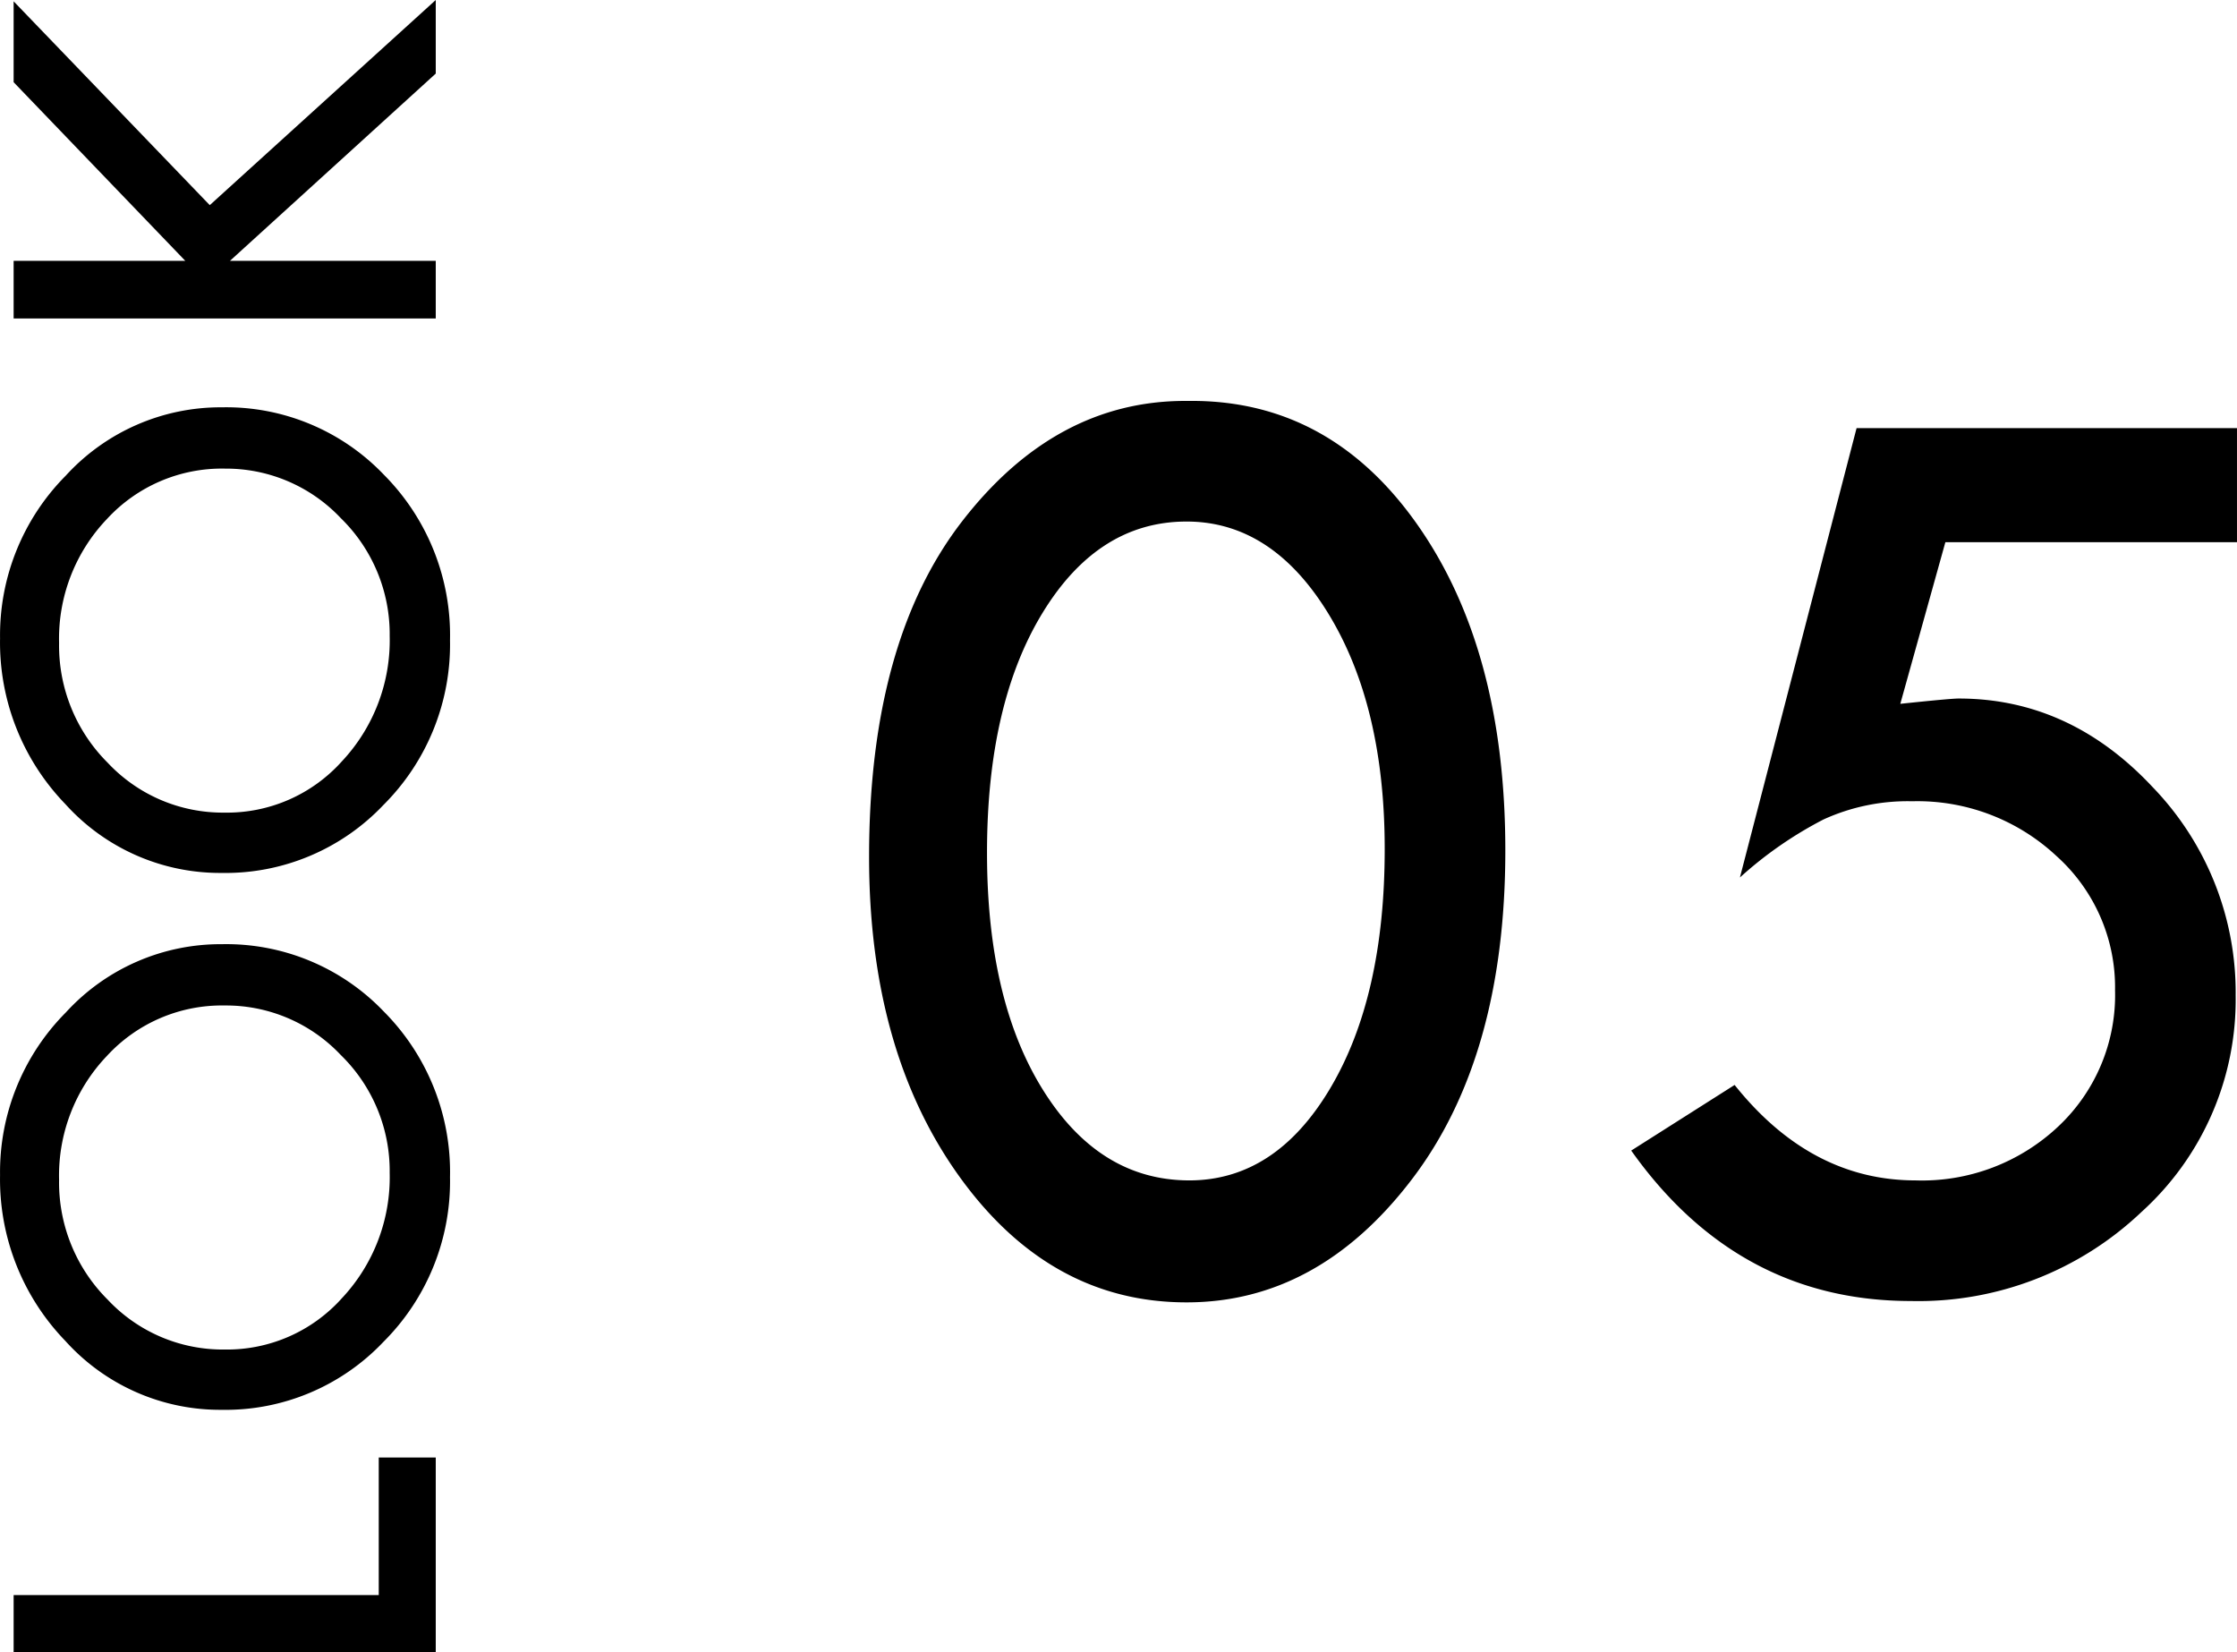 <svg id="コンポーネント_5_1" data-name="コンポーネント 5 – 1" xmlns="http://www.w3.org/2000/svg" width="164.81" height="121.701" viewBox="0 0 164.81 121.701">
  <path id="パス_20" data-name="パス 20" d="M-59.361-31.1h4.2V-4.2H-45.03V0H-59.361Zm17.846,15.356a15.344,15.344,0,0,1,5.078-11.548A17.121,17.121,0,0,1-24.23-32.1a16.678,16.678,0,0,1,11.987,4.846A15.449,15.449,0,0,1-7.214-15.747,16.058,16.058,0,0,1-12.182-3.821,16.751,16.751,0,0,1-24.377,1.05,16.691,16.691,0,0,1-36.511-3.857,16.035,16.035,0,0,1-41.516-15.747Zm29.785.2a11.505,11.505,0,0,0-3.711-8.679,12.749,12.749,0,0,0-9.131-3.528A12.18,12.18,0,0,0-33.4-24.17a11.618,11.618,0,0,0-3.674,8.618A11.364,11.364,0,0,0-33.3-6.921,13.024,13.024,0,0,0-24.06-3.394a11.934,11.934,0,0,0,8.679-3.6A11.613,11.613,0,0,0-11.73-15.552Zm9.765-.2A15.344,15.344,0,0,1,3.112-27.295,17.121,17.121,0,0,1,15.319-32.1a16.678,16.678,0,0,1,11.987,4.846,15.449,15.449,0,0,1,5.029,11.511A16.058,16.058,0,0,1,27.368-3.821,16.751,16.751,0,0,1,15.173,1.05,16.691,16.691,0,0,1,3.039-3.857,16.035,16.035,0,0,1-1.966-15.747Zm29.785.2a11.505,11.505,0,0,0-3.711-8.679,12.749,12.749,0,0,0-9.131-3.528A12.18,12.18,0,0,0,6.152-24.17a11.618,11.618,0,0,0-3.674,8.618A11.364,11.364,0,0,0,6.25-6.921,13.024,13.024,0,0,0,15.49-3.394a11.934,11.934,0,0,0,8.679-3.6A11.613,11.613,0,0,0,27.819-15.552ZM38.878-31.1h4.248v12.646L56.285-31.1h5.957L47.228-16.65,62.34,0H56.92L43.126-15.161V0H38.878Z" transform="translate(32.104 62.34) rotate(-90)"/>
  <path id="パス_19" data-name="パス 19" d="M-28.295-64.307q10.254,0,16.675,9.2T-5.2-31.2q0,15.234-6.909,24.268T-28.686,2.1q-10.059,0-16.724-9.253t-6.665-23.56q0-15.869,6.86-24.731t16.431-8.862ZM-14.086-31.3q0-10.547-4.15-17.334T-28.686-55.42q-6.494,0-10.6,6.714t-4.1,17.7q0,10.889,4.15,17.5T-28.49-6.885q6.348,0,10.376-6.763T-14.086-31.3ZM20.678-62.3H48.705v8.4H27.221L23.9-41.992q3.711-.391,4.3-.391,8.2,0,14.307,6.543a21.756,21.756,0,0,1,6.1,15.332A21.085,21.085,0,0,1,41.649-4.541,23.854,23.854,0,0,1,24.682,2Q11.938,2,4.076-9.082l7.617-4.834q5.615,7.031,13.33,7.031a14.642,14.642,0,0,0,10.522-3.979A13.275,13.275,0,0,0,39.721-20.9,12.992,12.992,0,0,0,35.4-30.786a14.992,14.992,0,0,0-10.62-4.028,14.907,14.907,0,0,0-6.543,1.343A28.819,28.819,0,0,0,12.084-29.2Z" transform="translate(116.104 93.84)"/>
</svg>
